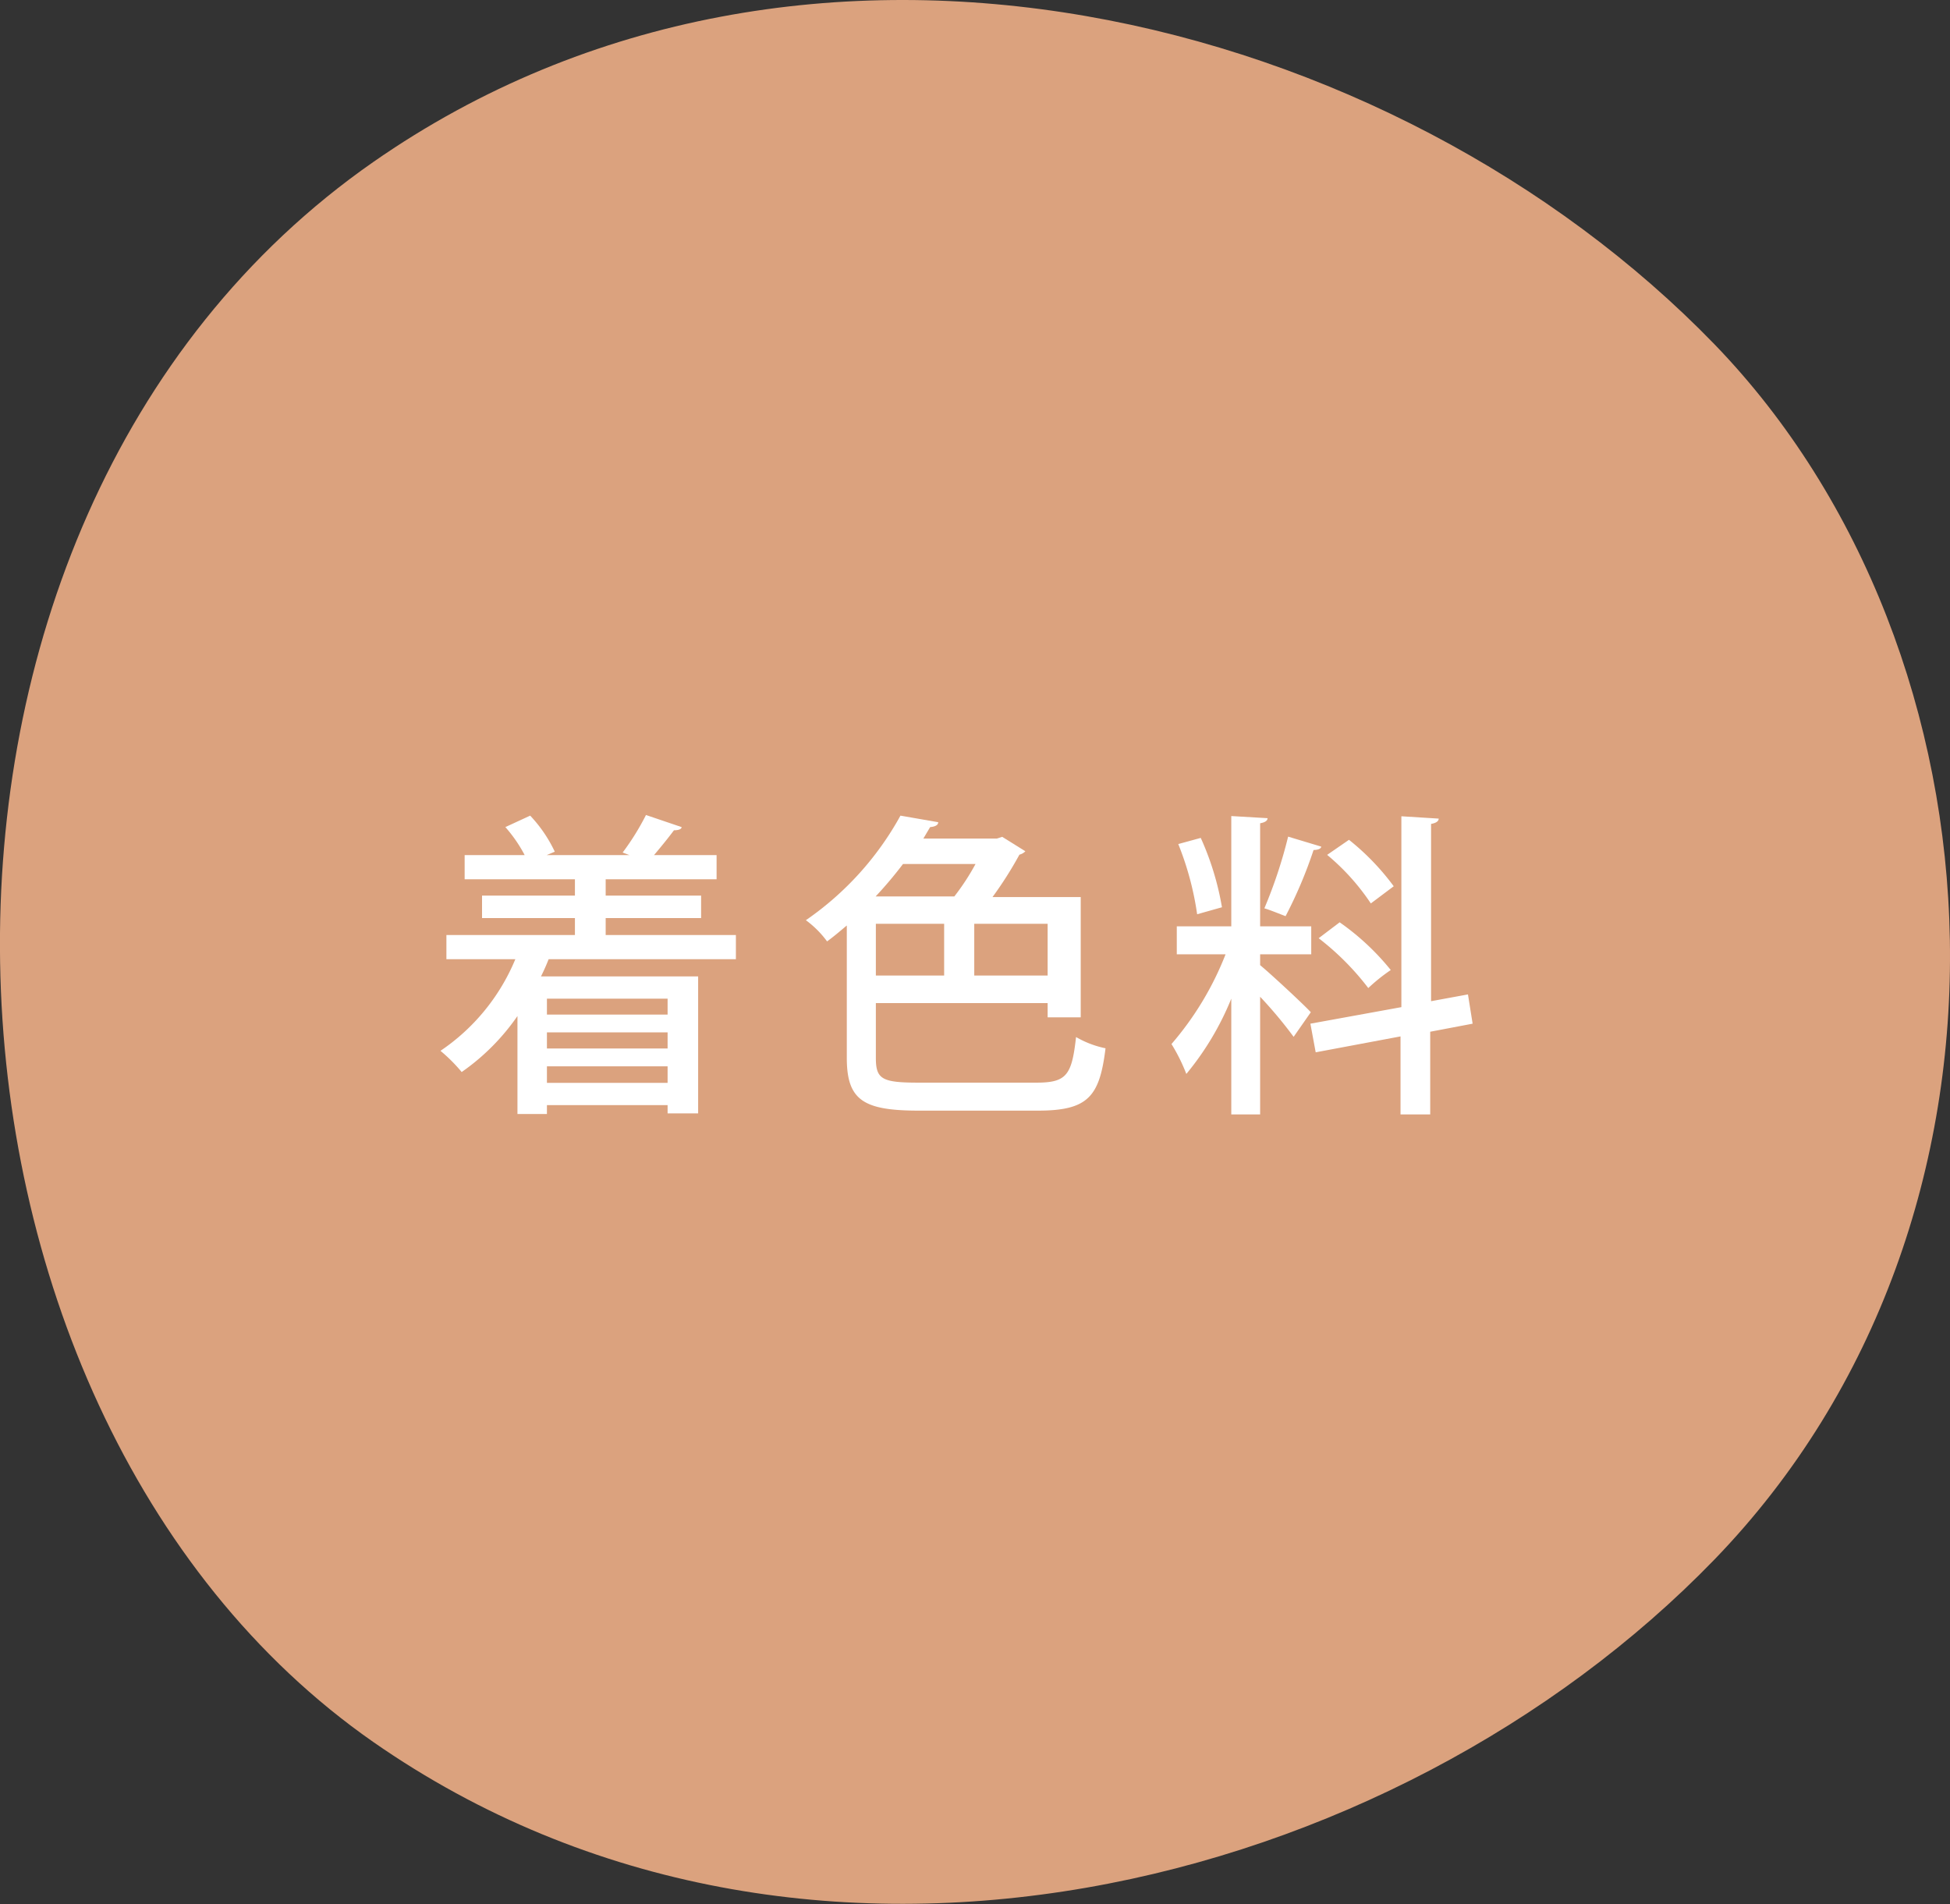 <svg xmlns="http://www.w3.org/2000/svg" viewBox="0 0 91.95 89.78"><rect x="0" y="0" width="91.95" height="89.78" fill="#333333" stroke="none"/><defs><style>.cls-1{fill:#dba27e;}.cls-2{isolation:isolate;}.cls-3{fill:#fff;}</style></defs><g id="レイヤー_2" data-name="レイヤー 2"><g id="text"><path id="パス_19-2" data-name="パス 19-2" class="cls-1" d="M17.6,82.14c20.4,14.2,48.14,7,63.24-8.6,15.53-16.05,14.08-42.75,0-57.31C65.73.63,38-6.57,17.6,7.64-6.8,24.64-4.92,66.44,17.6,82.14Z"/><g class="cls-2"><path class="cls-3" d="M34.7,45.23H25.87q-.16.41-.36.81h7.41V52.5H31.48v-.39H25.79v.42H24.4V47.91a10.47,10.47,0,0,1-2.63,2.64,7.58,7.58,0,0,0-1-1,9.69,9.69,0,0,0,3.53-4.32H21.05V44.09h6.06v-.8H22.73V42.23h4.38v-.77h-5.2V40.32h2.83A6.67,6.67,0,0,0,23.83,39L25,38.46a6.51,6.51,0,0,1,1.16,1.7l-.38.16h3.9l-.32-.12a11.79,11.79,0,0,0,1.1-1.77l1.68.57c0,.11-.18.15-.36.15-.26.35-.61.78-.94,1.17h2.95v1.14H28.56v.77h4.5v1.06h-4.5v.8H34.7Zm-3.22,1.86H25.79v.75h5.69Zm0,2.35v-.76H25.79v.76Zm-5.69,1.62h5.69v-.78H25.79Z"/><path class="cls-3" d="M41.3,49.89c0,1,.3,1.16,2,1.16h5.58c1.42,0,1.66-.36,1.86-2.15a4.6,4.6,0,0,0,1.39.53c-.28,2.28-.82,2.94-3.19,2.94h-5.6c-2.62,0-3.41-.48-3.41-2.49V43.64c-.3.25-.6.51-.93.75a4.66,4.66,0,0,0-1-1,14.41,14.41,0,0,0,4.46-4.93l1.78.31c0,.14-.15.21-.38.23l-.32.54h3.47l.25-.08,1.09.68a.59.59,0,0,1-.28.16,17.87,17.87,0,0,1-1.27,2h4.16v5.67H49.4V47.3H41.3ZM45,42.27a11,11,0,0,0,1-1.53H42.58a19.41,19.41,0,0,1-1.29,1.53ZM41.3,43.56V46h3.22V43.56ZM49.4,46V43.56H45.94V46Z"/><path class="cls-3" d="M59.42,45.51c.51.42,2.06,1.86,2.39,2.22L61,48.89A20.74,20.74,0,0,0,59.42,47v5.55H58.06V47.09a13.5,13.5,0,0,1-2.12,3.55,8.41,8.41,0,0,0-.7-1.41A14.61,14.61,0,0,0,57.79,45h-2.3V43.68h2.57v-5.2l1.71.1c0,.12-.12.2-.35.24v4.86h2.41V45H59.42Zm-2.8-6a13.33,13.33,0,0,1,1,3.27l-1.17.33a14.27,14.27,0,0,0-.89-3.31Zm5.68.41c0,.1-.16.16-.36.16a21,21,0,0,1-1.32,3.12c-.27-.1-.7-.28-1-.37a22.32,22.32,0,0,0,1.12-3.38Zm7.14,8.35-2,.38v3.9h-1.4V48.87l-4,.75-.25-1.35,4.29-.78v-9l1.76.11c0,.12-.12.21-.36.25v8.36l1.74-.32Zm-6.27-4.78a11.73,11.73,0,0,1,2.41,2.25,8.39,8.39,0,0,0-1.06.85,12.61,12.61,0,0,0-2.34-2.35Zm.44-3.89a11.59,11.59,0,0,1,2.11,2.19l-1.08.81a10.65,10.65,0,0,0-2.06-2.29Z"/></g></g></g></svg>